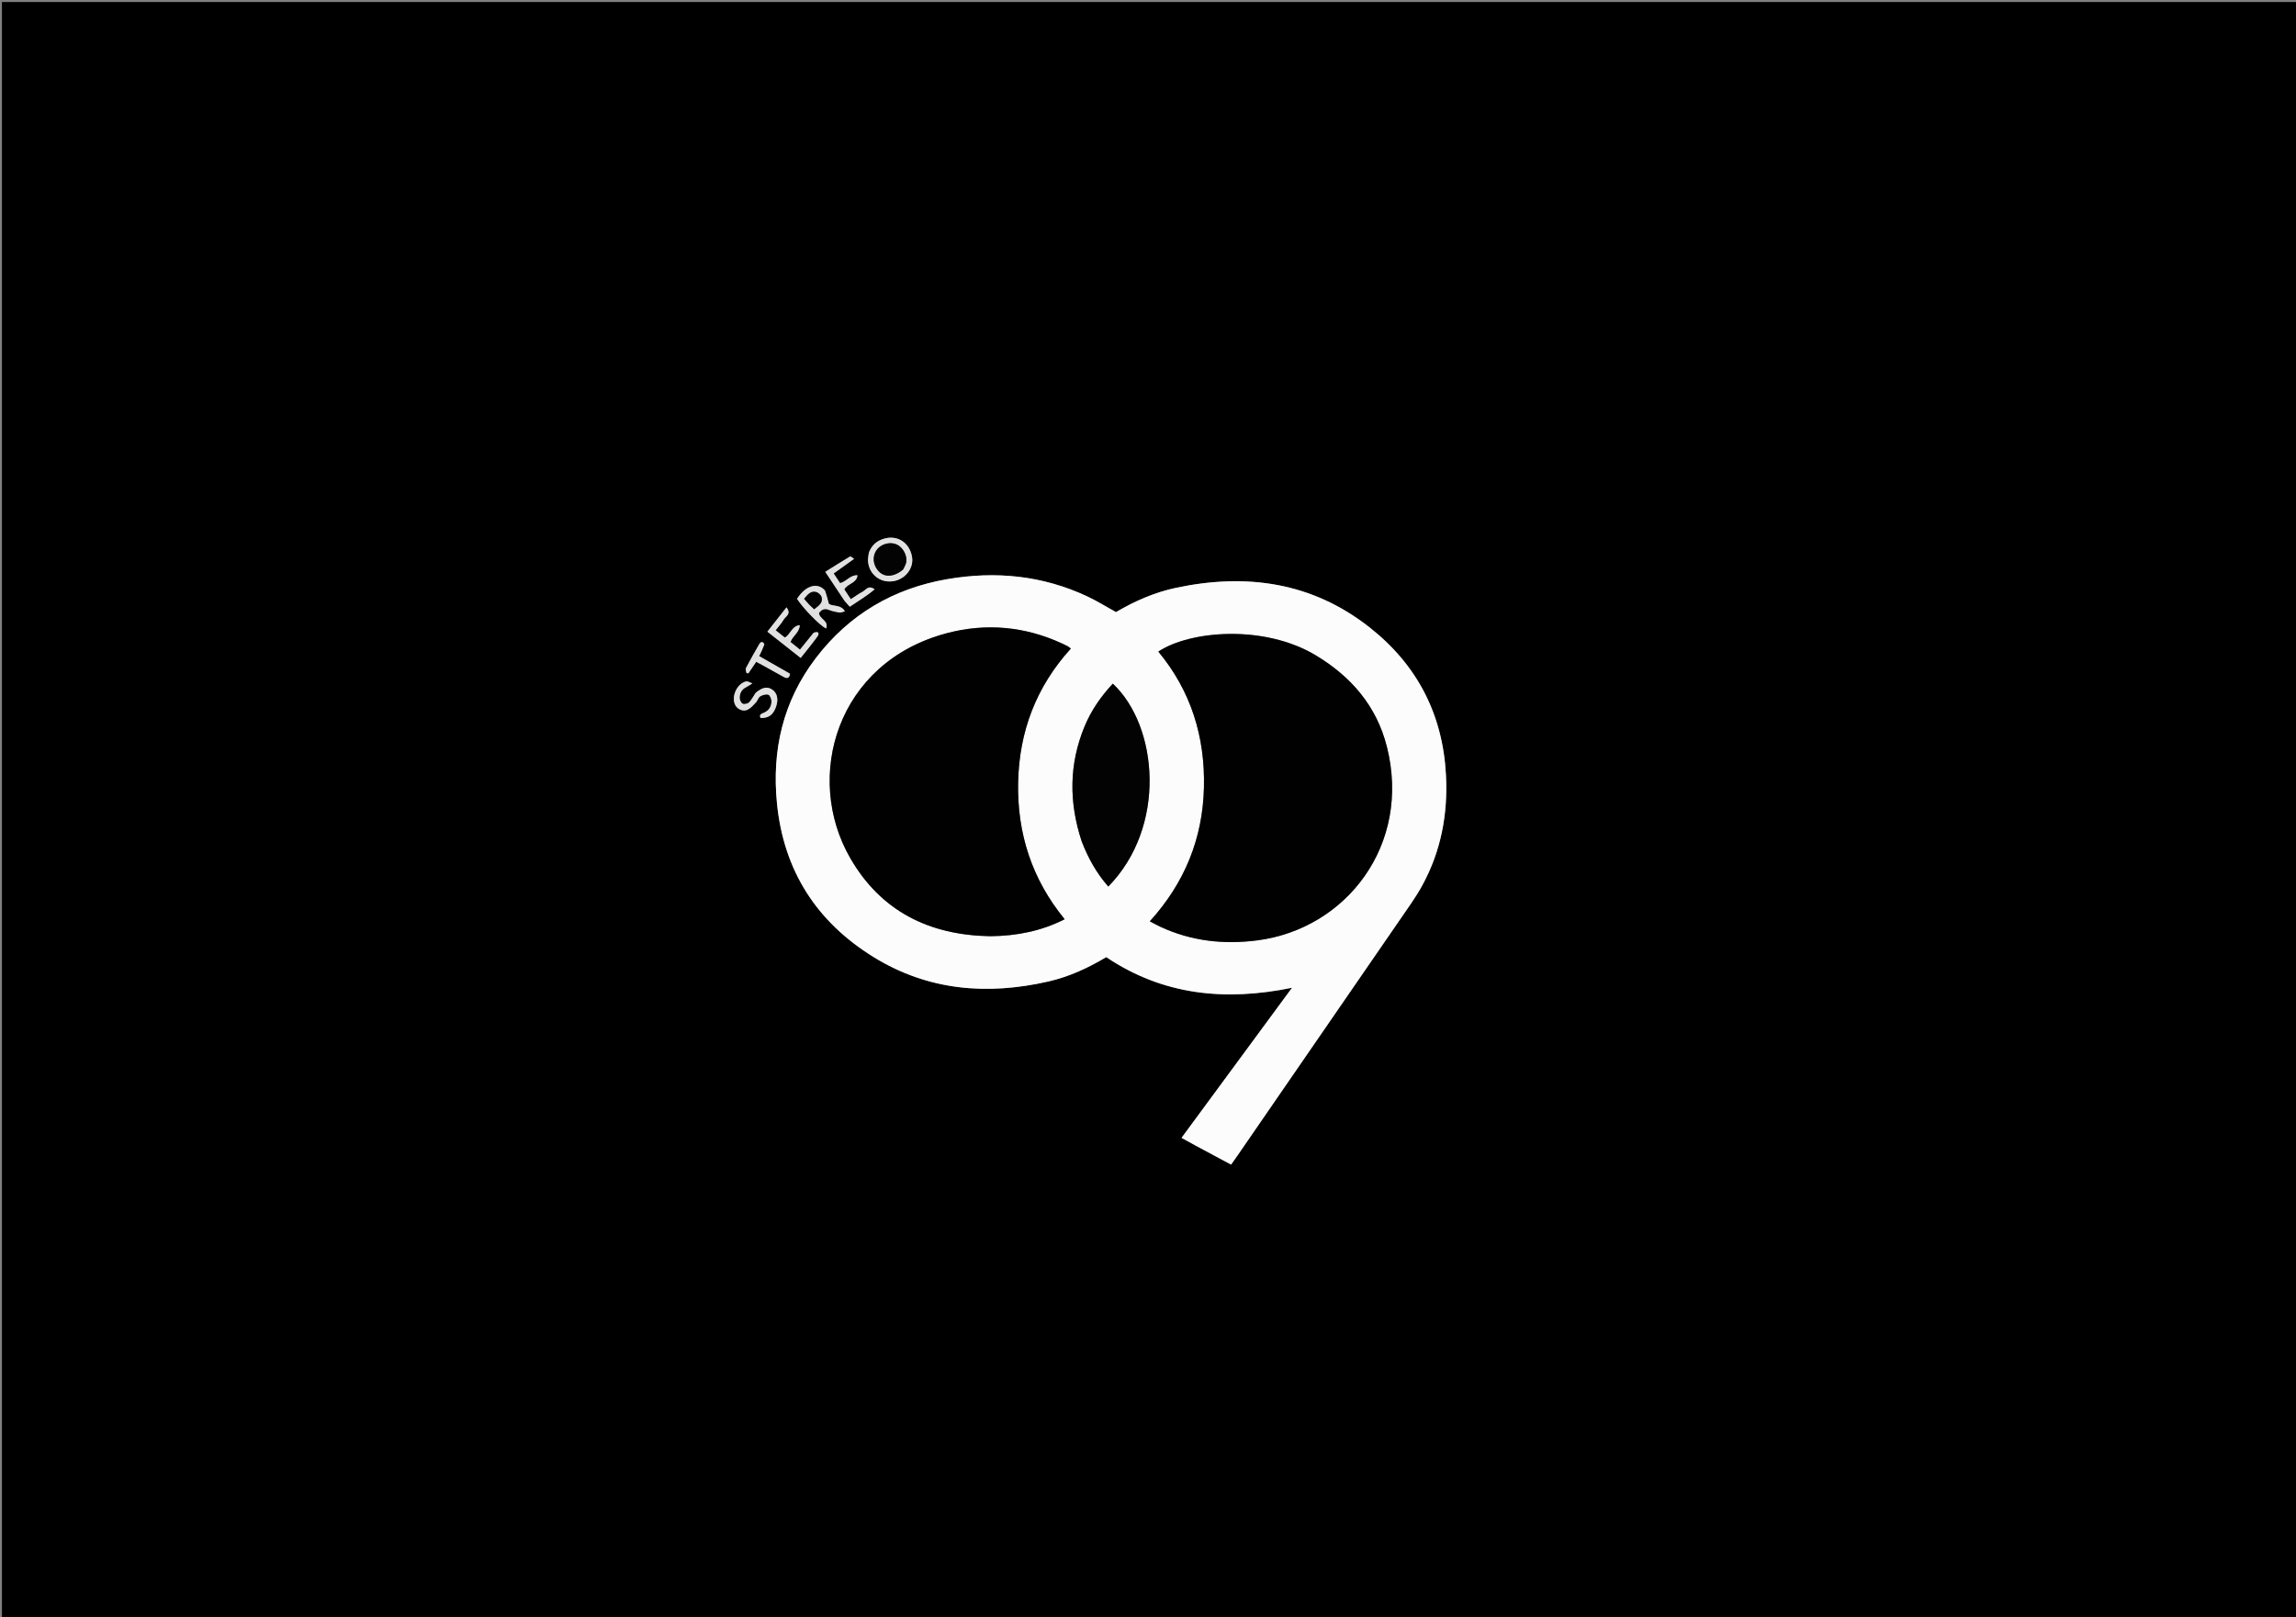 <svg version="1.1" id="Layer_1" xmlns="http://www.w3.org/2000/svg" xmlns:xlink="http://www.w3.org/1999/xlink" x="0px" y="0px"
	 width="100%" viewBox="0 0 2481 1748" enable-background="new 0 0 2481 1748" xml:space="preserve">
<rect x="0" y="0" width="2481" height="1748" fill="#808080" stroke="none"/>
<path fill="#000000" opacity="1" stroke="none" 
	d="
M1544,1750 
	C1029.394,1750 515.788,1750 2.091,1750 
	C2.091,1167.463 2.091,584.925 2.091,2.194 
	C829.106,2.194 1656.213,2.194 2483.66,2.194 
	C2483.66,584.667 2483.66,1167.333 2483.66,1750 
	C2170.925,1750 1857.962,1750 1544,1750 
M1292.448,1238.327 
	C1304.979,1245.06 1317.51,1251.793 1330.265,1258.646 
	C1332.674,1255.25 1334.614,1252.583 1336.484,1249.868 
	C1399.208,1158.814 1461.942,1067.766 1524.606,976.67 
	C1528.933,970.378 1533.037,963.889 1536.71,957.197 
	C1557.139,919.972 1564.642,879.962 1562.47,837.784 
	C1559.08,771.966 1531.262,718.448 1479.825,677.994 
	C1417.645,629.091 1346.674,619.259 1270.897,635.272 
	C1247.605,640.193 1226.009,649.724 1205.872,661.571 
	C1195.257,655.706 1185.369,649.488 1174.872,644.571 
	C1126.545,621.934 1075.788,616.952 1023.644,625.926 
	C965.418,635.947 917.541,664.084 881.583,711.221 
	C846.097,757.737 833.837,810.871 839.594,868.447 
	C846.85,941.023 882.441,996.41 944.123,1034.44 
	C1002.893,1070.675 1066.679,1075.873 1132.896,1060.743 
	C1155.11,1055.668 1175.624,1046.233 1195.38,1034.419 
	C1256.604,1075.578 1323.693,1082.372 1396.161,1067.55 
	C1355.779,1122.408 1316.566,1175.679 1276.763,1229.75 
	C1281.935,1232.635 1286.513,1235.188 1292.448,1238.327 
M938.718,597.652 
	C938.444,600.609 937.747,603.599 937.97,606.519 
	C939.049,620.613 950.961,630.143 964.765,628.195 
	C978.289,626.286 987.837,613.872 985.417,601.346 
	C982.563,586.58 970.159,578.275 956.033,582.002 
	C948.292,584.044 942.32,588.548 938.718,597.652 
M878.772,684.25 
	C874.078,690.107 869.384,695.964 864.432,702.144 
	C860.408,698.904 857.152,696.281 854.146,693.859 
	C856.642,686.958 863.862,683.727 864.149,675.653 
	C855.426,676.721 854.429,685.557 848.059,689.105 
	C845.043,686.699 841.737,684.06 838.111,681.167 
	C841.25,677.087 844.489,673.645 846.787,669.661 
	C848.796,666.179 855.454,663.759 849.863,656.434 
	C842.84,665.379 836.397,673.586 829.25,682.691 
	C841.376,692.261 852.767,701.251 865.184,711.052 
	C871.595,702.925 877.767,695.608 883.295,687.834 
	C885.414,684.854 884.975,681.71 878.772,684.25 
M912.981,649.882 
	C914.66,651.736 916.339,653.591 918.257,655.709 
	C927.535,649.378 936.524,644.194 945.087,636.904 
	C938.191,631.939 935.594,637.804 932.093,639.586 
	C927.756,641.793 923.816,644.781 919.352,647.658 
	C916.567,643.434 914.288,639.977 912.327,637.002 
	C915.922,630.363 925.499,630.687 926.589,621.738 
	C918.573,621.429 914.846,628.494 907.782,630.276 
	C905.64,627.054 903.343,623.599 900.811,619.79 
	C908.325,614.406 915.179,609.494 922.852,603.995 
	C920.622,602.58 919.114,601.124 918.648,601.403 
	C909.953,606.617 901.381,612.036 891.803,618.026 
	C899.093,629.025 905.631,638.89 912.981,649.882 
M891.116,637.886 
	C883.135,628.716 870.19,633.156 861.291,647.234 
	C867.65,657.134 885.409,675.553 892.574,679.282 
	C896,670.852 885.446,669.249 884.941,662.559 
	C887.443,659.245 890.382,657.013 895.486,659.043 
	C899.162,660.504 903.127,661.377 907.043,662.033 
	C908.633,662.298 910.435,661.29 912.962,660.655 
	C908.321,652.77 899.461,655.974 895.601,652.441 
	C894.188,647.115 893.109,643.05 891.116,637.886 
M816.163,749.26 
	C813.993,752.587 812.234,756.324 809.487,759.075 
	C807.999,760.565 804.299,761.471 802.562,760.636 
	C800.778,759.778 799.232,756.473 799.24,754.245 
	C799.258,749.436 801.278,745.236 805.966,742.843 
	C807.884,741.864 809.672,740.63 812.99,738.621 
	C809.713,737.467 807.903,736.122 806.446,736.431 
	C796.414,738.562 789.786,753.172 794.576,762.123 
	C797.106,766.851 803.396,769.458 808.209,766.844 
	C811.549,765.03 814.265,761.902 816.914,759.04 
	C818.683,757.128 819.364,753.85 821.399,752.631 
	C823.932,751.113 827.72,749.968 830.276,750.795 
	C832.074,751.376 833.731,755.538 833.676,758.063 
	C833.554,763.659 830.839,768.172 825.244,770.418 
	C822.764,771.413 819.976,772.36 821.925,776.021 
	C830.88,776.161 835.823,772.328 838.824,762.969 
	C841.309,755.218 839.573,748.599 834.153,745.153 
	C828.958,741.85 824.024,742.717 816.163,749.26 
M825.898,695.674 
	C823.896,692.686 821.832,693.802 820.529,696.046 
	C815.541,704.636 810.68,713.305 806.057,722.095 
	C805.403,723.338 806.33,725.413 806.525,727.102 
	C807.205,727.35 807.884,727.599 808.564,727.847 
	C811.35,723.738 814.137,719.629 817.116,715.235 
	C820.998,717.315 824.504,719.143 827.963,721.058 
	C834.335,724.586 840.633,728.249 847.053,731.684 
	C850.039,733.282 852.878,733.616 853.675,728.154 
	C842.779,721.95 831.637,715.605 820.299,709.149 
	C822.351,704.932 824.224,701.082 825.898,695.674 
z"/>
<path fill="#FCFCFC" opacity="1" stroke="none" 
	d="
M1291.769,1238.034 
	C1286.513,1235.188 1281.935,1232.635 1276.763,1229.75 
	C1316.566,1175.679 1355.779,1122.408 1396.161,1067.55 
	C1323.693,1082.372 1256.604,1075.578 1195.38,1034.419 
	C1175.624,1046.233 1155.11,1055.668 1132.896,1060.743 
	C1066.679,1075.873 1002.893,1070.675 944.123,1034.44 
	C882.441,996.41 846.85,941.023 839.594,868.447 
	C833.837,810.871 846.097,757.737 881.583,711.221 
	C917.541,664.084 965.418,635.947 1023.644,625.926 
	C1075.788,616.952 1126.545,621.934 1174.872,644.571 
	C1185.369,649.488 1195.257,655.706 1205.872,661.571 
	C1226.009,649.724 1247.605,640.193 1270.897,635.272 
	C1346.674,619.259 1417.645,629.091 1479.825,677.994 
	C1531.262,718.448 1559.08,771.966 1562.47,837.784 
	C1564.642,879.962 1557.139,919.972 1536.71,957.197 
	C1533.037,963.889 1528.933,970.378 1524.606,976.67 
	C1461.942,1067.766 1399.208,1158.814 1336.484,1249.868 
	C1334.614,1252.583 1332.674,1255.25 1330.265,1258.646 
	C1317.51,1251.793 1304.979,1245.06 1291.769,1238.034 
M1421.035,707.86 
	C1365.487,674.636 1285.665,681.649 1251.662,704.219 
	C1287.009,746.909 1302.316,796.393 1300.947,851.388 
	C1299.577,906.454 1280.011,954.346 1242.451,995.759 
	C1247.137,998.167 1250.586,1000.094 1254.16,1001.751 
	C1287.468,1017.196 1322.367,1020.989 1358.538,1016.338 
	C1454.666,1003.977 1525.377,912.997 1498.613,807.004 
	C1487.611,763.434 1460.493,731.498 1421.035,707.86 
M1070.911,1011.826 
	C1098.533,1011.532 1125.001,1006.361 1150.439,993.504 
	C1115.013,950.147 1099.095,900.823 1100.167,845.82 
	C1101.243,790.572 1119.809,742.017 1157.124,700.943 
	C1155.277,699.576 1154.54,698.875 1153.675,698.421 
	C1151.614,697.338 1149.51,696.336 1147.394,695.363 
	C1107.432,677 1065.737,673.171 1023.552,684.222 
	C903.939,715.557 868.212,839.905 918.825,927.52 
	C951.787,984.58 1003.764,1010.751 1070.911,1011.826 
M1169.049,909.768 
	C1175.824,927.48 1184.925,943.76 1197.596,958.146 
	C1260.807,893.739 1251.744,785.084 1202.509,738.871 
	C1189.631,752.605 1179.047,767.881 1171.87,785.303 
	C1155.172,825.834 1154.889,866.91 1169.049,909.768 
z"/>
<path fill="#E1E1E1" opacity="1" stroke="none" 
	d="
M939.02,596.987 
	C942.32,588.548 948.292,584.044 956.033,582.002 
	C970.159,578.275 982.563,586.58 985.417,601.346 
	C987.837,613.872 978.289,626.286 964.765,628.195 
	C950.961,630.143 939.049,620.613 937.97,606.519 
	C937.747,603.599 938.444,600.609 939.02,596.987 
M976.236,615.063 
	C977.263,612.635 978.741,610.295 979.232,607.764 
	C980.612,600.649 975.849,591.777 969.343,588.619 
	C962.692,585.391 953.454,587.344 948.36,593.055 
	C943.411,598.603 942.705,606.674 946.571,613.474 
	C952.628,624.124 964.048,625.245 976.236,615.063 
z"/>
<path fill="#E1E1E1" opacity="1" stroke="none" 
	d="
M879.278,683.841 
	C884.975,681.71 885.414,684.854 883.295,687.834 
	C877.767,695.608 871.595,702.925 865.184,711.052 
	C852.767,701.251 841.376,692.261 829.25,682.691 
	C836.397,673.586 842.84,665.379 849.863,656.434 
	C855.454,663.759 848.796,666.179 846.787,669.661 
	C844.489,673.645 841.25,677.087 838.111,681.167 
	C841.737,684.06 845.043,686.699 848.059,689.105 
	C854.429,685.557 855.426,676.721 864.149,675.653 
	C863.862,683.727 856.642,686.958 854.146,693.859 
	C857.152,696.281 860.408,698.904 864.432,702.144 
	C869.384,695.964 874.078,690.107 879.278,683.841 
z"/>
<path fill="#E1E1E1" opacity="1" stroke="none" 
	d="
M912.575,649.318 
	C905.631,638.89 899.093,629.025 891.803,618.026 
	C901.381,612.036 909.953,606.617 918.648,601.403 
	C919.114,601.124 920.622,602.58 922.852,603.995 
	C915.179,609.494 908.325,614.406 900.811,619.79 
	C903.343,623.599 905.64,627.054 907.782,630.276 
	C914.846,628.494 918.573,621.429 926.589,621.738 
	C925.499,630.687 915.922,630.363 912.327,637.002 
	C914.288,639.977 916.567,643.434 919.352,647.658 
	C923.816,644.781 927.756,641.793 932.093,639.586 
	C935.594,637.804 938.191,631.939 945.087,636.904 
	C936.524,644.194 927.535,649.378 918.257,655.709 
	C916.339,653.591 914.66,651.736 912.575,649.318 
z"/>
<path fill="#E1E1E1" opacity="1" stroke="none" 
	d="
M891.573,638.435 
	C893.109,643.05 894.188,647.115 895.601,652.441 
	C899.461,655.974 908.321,652.77 912.962,660.655 
	C910.435,661.29 908.633,662.298 907.043,662.033 
	C903.127,661.377 899.162,660.504 895.486,659.043 
	C890.382,657.013 887.443,659.245 884.941,662.559 
	C885.446,669.249 896,670.852 892.574,679.282 
	C885.409,675.553 867.65,657.134 861.291,647.234 
	C870.19,633.156 883.135,628.716 891.573,638.435 
M874.891,653.928 
	C876.49,655.433 878.09,656.939 879.726,658.479 
	C884.526,654.694 889.541,651.594 887.778,645.317 
	C887.133,643.018 884.098,640.345 881.7,639.786 
	C875.596,638.363 872.515,643.123 868.871,647.146 
	C870.845,649.354 872.379,651.071 874.891,653.928 
z"/>
<path fill="#E1E1E1" opacity="1" stroke="none" 
	d="
M816.632,748.704 
	C824.024,742.717 828.958,741.85 834.153,745.153 
	C839.573,748.599 841.309,755.218 838.824,762.969 
	C835.823,772.328 830.88,776.161 821.925,776.021 
	C819.976,772.36 822.764,771.413 825.244,770.418 
	C830.839,768.172 833.554,763.659 833.676,758.063 
	C833.731,755.538 832.074,751.376 830.276,750.795 
	C827.72,749.968 823.932,751.113 821.399,752.631 
	C819.364,753.85 818.683,757.128 816.914,759.04 
	C814.265,761.902 811.549,765.03 808.209,766.844 
	C803.396,769.458 797.106,766.851 794.576,762.123 
	C789.786,753.172 796.414,738.562 806.446,736.431 
	C807.903,736.122 809.713,737.467 812.99,738.621 
	C809.672,740.63 807.884,741.864 805.966,742.843 
	C801.278,745.236 799.258,749.436 799.24,754.245 
	C799.232,756.473 800.778,759.778 802.562,760.636 
	C804.299,761.471 807.999,760.565 809.487,759.075 
	C812.234,756.324 813.993,752.587 816.632,748.704 
z"/>
<path fill="#E1E1E1" opacity="1" stroke="none" 
	d="
M825.997,696.453 
	C824.224,701.082 822.351,704.932 820.299,709.149 
	C831.637,715.605 842.779,721.95 853.675,728.154 
	C852.878,733.616 850.039,733.282 847.053,731.684 
	C840.633,728.249 834.335,724.586 827.963,721.058 
	C824.504,719.143 820.998,717.315 817.116,715.235 
	C814.137,719.629 811.35,723.738 808.564,727.847 
	C807.884,727.599 807.205,727.35 806.525,727.102 
	C806.33,725.413 805.403,723.338 806.057,722.095 
	C810.68,713.305 815.541,704.636 820.529,696.046 
	C821.832,693.802 823.896,692.686 825.997,696.453 
z"/>
<path fill="#010101" opacity="1" stroke="none" 
	d="
M1421.685,708.198 
	C1460.493,731.498 1487.611,763.434 1498.613,807.004 
	C1525.377,912.997 1454.666,1003.977 1358.538,1016.338 
	C1322.367,1020.989 1287.468,1017.196 1254.16,1001.751 
	C1250.586,1000.094 1247.137,998.167 1242.451,995.759 
	C1280.011,954.346 1299.577,906.454 1300.947,851.388 
	C1302.316,796.393 1287.009,746.909 1251.662,704.219 
	C1285.665,681.649 1365.487,674.636 1421.685,708.198 
z"/>
<path fill="#010101" opacity="1" stroke="none" 
	d="
M1069.956,1011.826 
	C1003.764,1010.751 951.787,984.58 918.825,927.52 
	C868.212,839.905 903.939,715.557 1023.552,684.222 
	C1065.737,673.171 1107.432,677 1147.394,695.363 
	C1149.51,696.336 1151.614,697.338 1153.675,698.421 
	C1154.54,698.875 1155.277,699.576 1157.124,700.943 
	C1119.809,742.017 1101.243,790.572 1100.167,845.82 
	C1099.095,900.823 1115.013,950.147 1150.439,993.504 
	C1125.001,1006.361 1098.533,1011.532 1069.956,1011.826 
z"/>
<path fill="#030303" opacity="1" stroke="none" 
	d="
M1168.736,909.05 
	C1154.889,866.91 1155.172,825.834 1171.87,785.303 
	C1179.047,767.881 1189.631,752.605 1202.509,738.871 
	C1251.744,785.084 1260.807,893.739 1197.596,958.146 
	C1184.925,943.76 1175.824,927.48 1168.736,909.05 
z"/>
<path fill="#030303" opacity="1" stroke="none" 
	d="
M975.766,615.677 
	C964.048,625.245 952.628,624.124 946.571,613.474 
	C942.705,606.674 943.411,598.603 948.36,593.055 
	C953.454,587.344 962.692,585.391 969.343,588.619 
	C975.849,591.777 980.612,600.649 979.232,607.764 
	C978.741,610.295 977.263,612.635 975.766,615.677 
z"/>
<path fill="#030303" opacity="1" stroke="none" 
	d="
M874.402,653.358 
	C872.379,651.071 870.845,649.354 868.871,647.146 
	C872.515,643.123 875.596,638.363 881.7,639.786 
	C884.098,640.345 887.133,643.018 887.778,645.317 
	C889.541,651.594 884.526,654.694 879.726,658.479 
	C878.09,656.939 876.49,655.433 874.402,653.358 
z"/>
</svg>